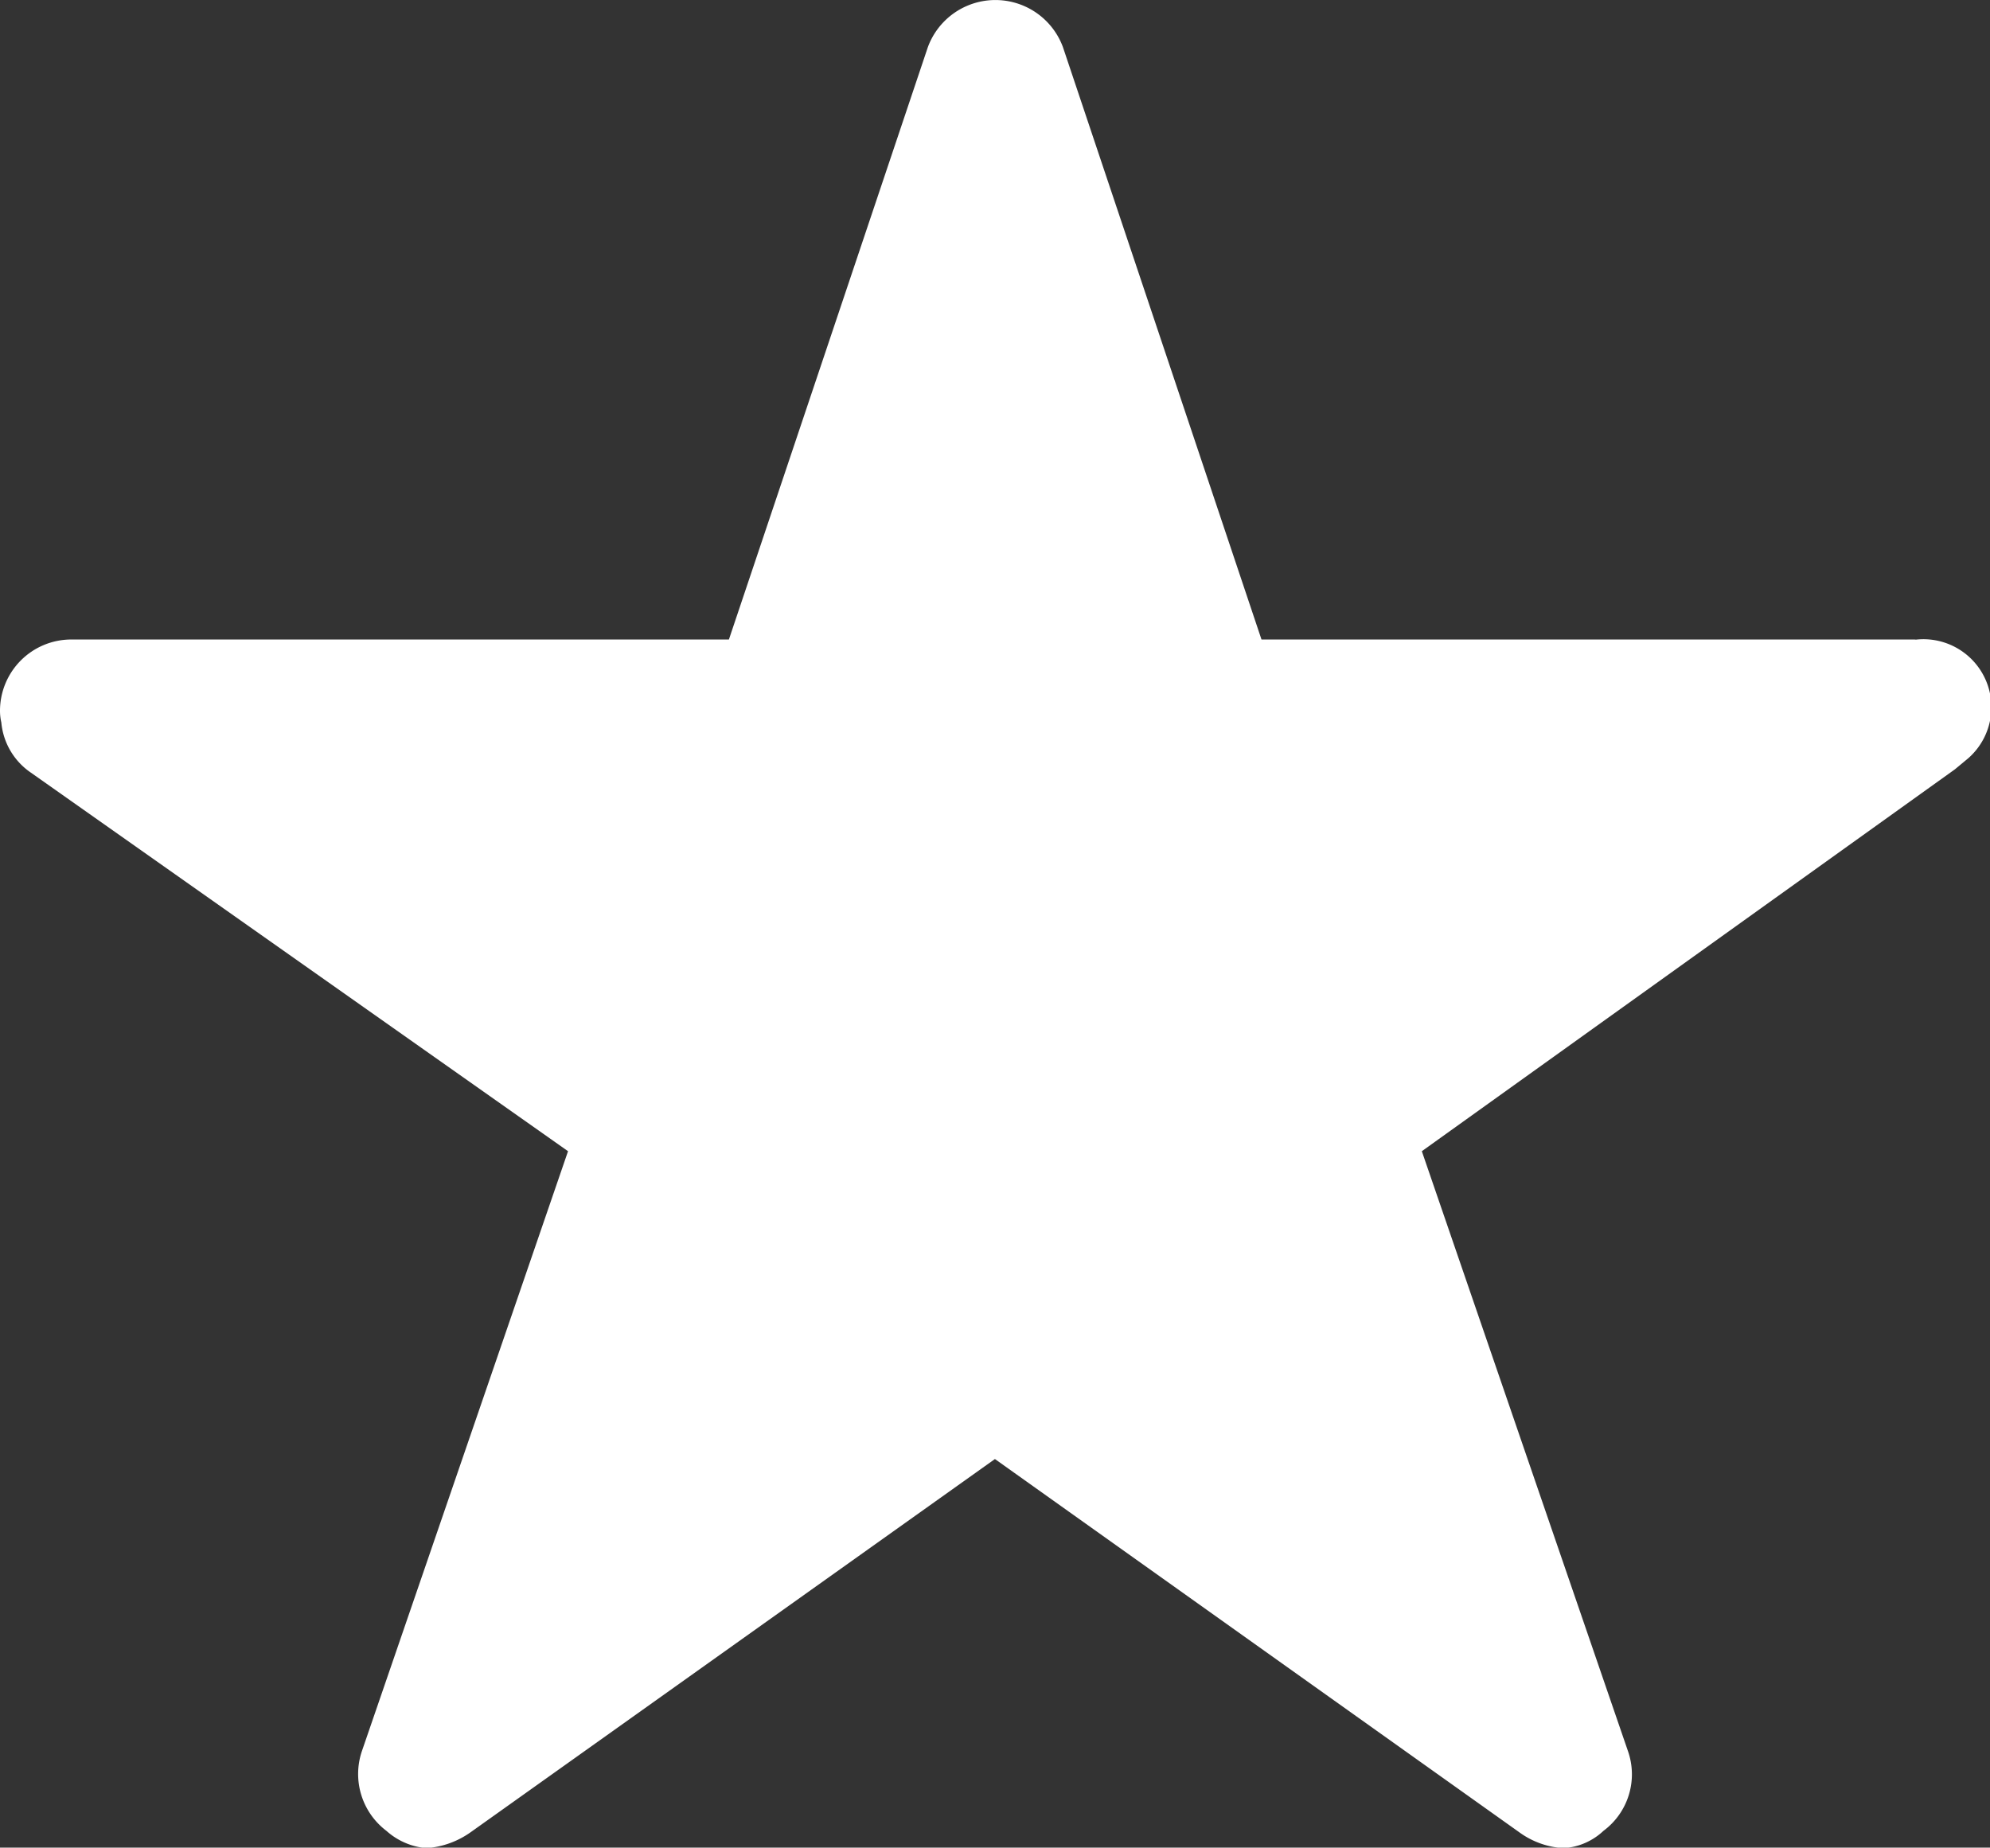 <svg xmlns="http://www.w3.org/2000/svg" width="14.931" height="13.865" viewBox="0 0 14.931 13.865">
  <rect x="0" y="0" width="14.931" height="13.865" fill="#333333" stroke="none"/>
  <path id="Icon_ionic-ios-star" data-name="Icon ionic-ios-star" d="M16.615,8.174h-4.9l-1.49-4.446a.54.54,0,0,0-1.013,0L7.719,8.174H2.783a.535.535,0,0,0-.533.533.392.392,0,0,0,.01.09.512.512,0,0,0,.223.377l4.029,2.84-1.546,4.5a.535.535,0,0,0,.183.6.516.516,0,0,0,.3.13.653.653,0,0,0,.333-.12l3.933-2.8,3.933,2.8a.625.625,0,0,0,.333.12.479.479,0,0,0,.3-.13.528.528,0,0,0,.183-.6l-1.546-4.5,4-2.866.1-.083a.51.51,0,0,0-.393-.89Z" transform="translate(-2.25 -3.375)" fill="#fff"/>
</svg>
